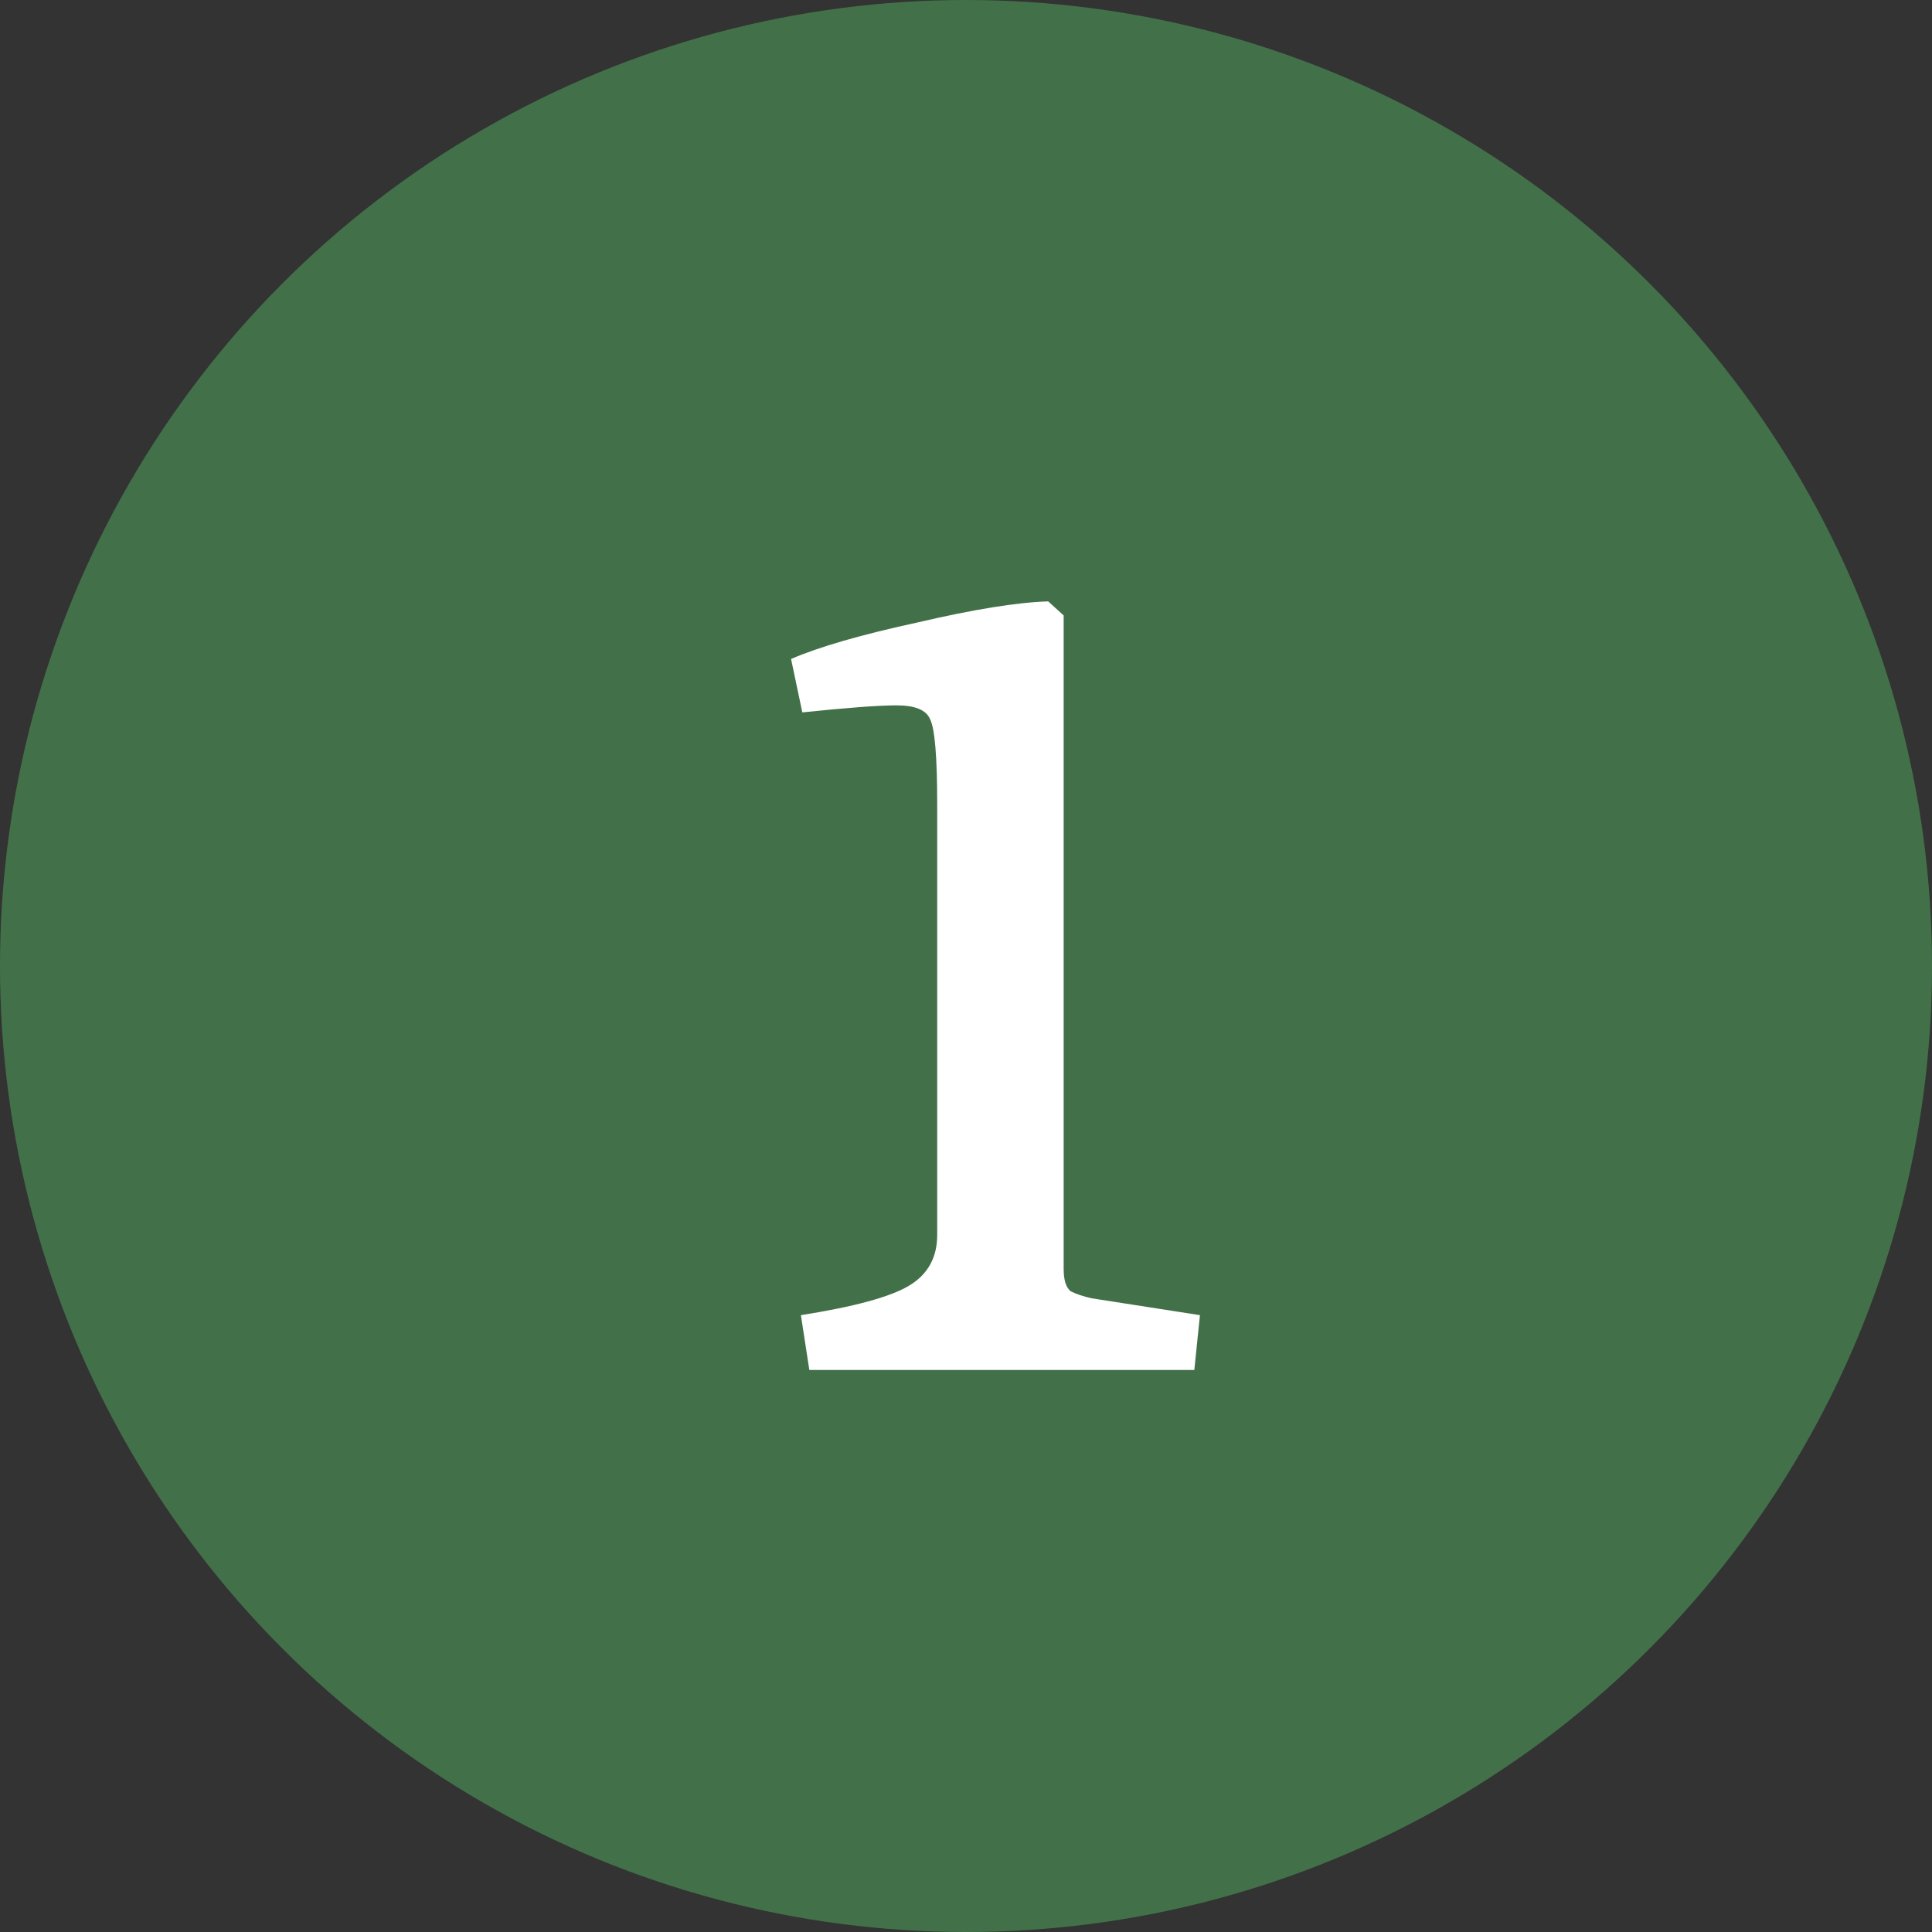<svg width="55" height="55" viewBox="0 0 55 55" fill="none" xmlns="http://www.w3.org/2000/svg">
<rect x="0" y="0" width="55" height="55" fill="#333333" stroke="none"/>
<circle cx="27.5" cy="27.5" r="27.5" fill="#427149"/>
<path d="M23.04 39L22.8 37.44C24.32 37.2 25.347 36.92 25.88 36.6C26.413 36.28 26.68 35.8 26.68 35.16V22.88C26.68 21.547 26.613 20.747 26.48 20.48C26.373 20.213 26.053 20.08 25.52 20.08C25.013 20.08 24.12 20.147 22.84 20.28L22.52 18.76C23.32 18.413 24.52 18.067 26.12 17.72C27.72 17.347 28.96 17.147 29.84 17.12L30.28 17.52V36.12C30.28 36.44 30.347 36.653 30.48 36.76C30.64 36.84 30.84 36.907 31.08 36.96L34.16 37.44L34 39H23.04Z" fill="white"/>
</svg>

